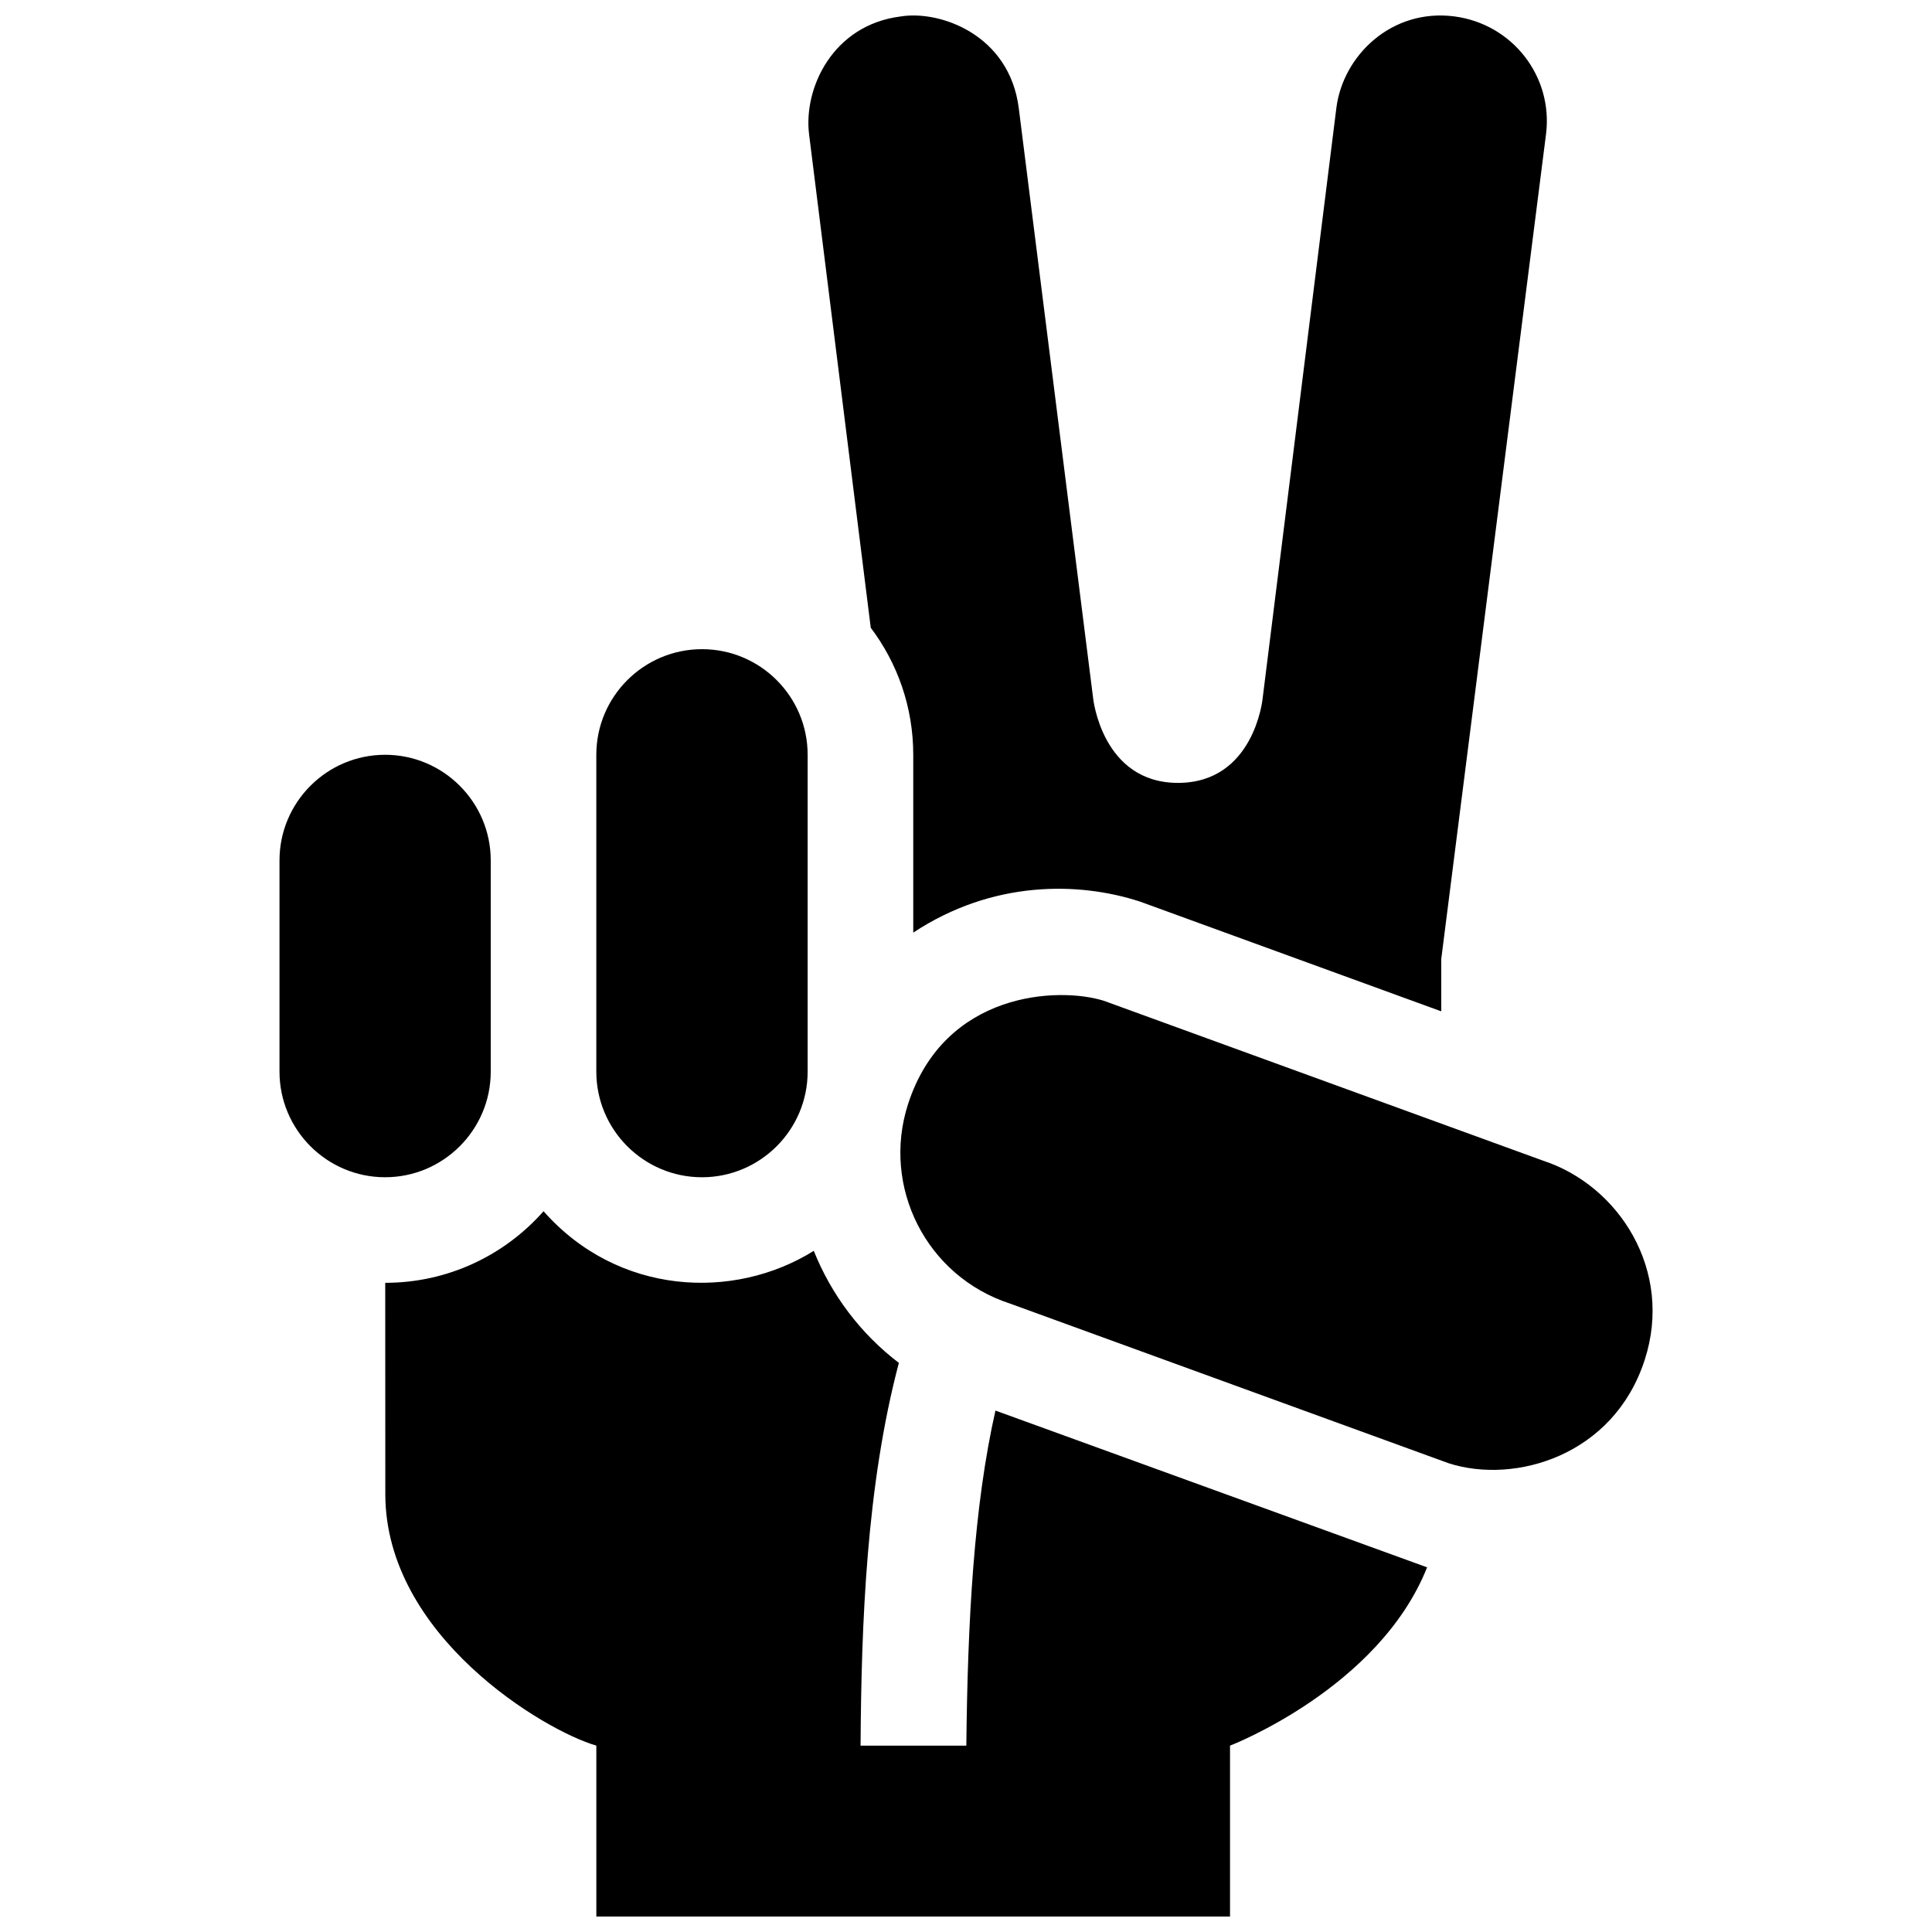 <?xml version="1.0" encoding="UTF-8"?>
<!-- Uploaded to: ICON Repo, www.iconrepo.com, Generator: ICON Repo Mixer Tools -->
<svg width="800px" height="800px" version="1.1" viewBox="144 144 512 512" xmlns="http://www.w3.org/2000/svg">
 <defs>
  <clipPath id="a">
   <path d="m218 148.09h364v503.81h-364z"/>
  </clipPath>
 </defs>
 <g clip-path="url(#a)">
  <path d="m302.03 427.99v-83.965c0-15.441 12.574-27.988 28.016-27.988 15.441 0 27.988 12.543 27.988 27.988v83.969c0 15.441-12.574 27.992-28.016 27.992-15.418-0.008-27.988-12.551-27.988-27.996zm72.73-117.63c7.07 9.371 11.262 21.027 11.262 33.668v47.125c20.984-13.855 43.734-13.547 60.078-8.227l79.844 29.086v-13.836l27.77-218.64c1.91-15.25-8.887-29.18-24.297-31.188-16.566-2.156-29.52 10.309-31.27 24.297l-19.562 156.64s-2.277 22.188-22.406 22.188c-20.133 0-22.484-22.41-22.484-22.41l-19.711-156.41c-2.469-19.469-20.848-25.977-31.27-24.297-18.047 2.258-25.82 19.035-24.297 31.246zm-100.71 117.63v-55.973c0-15.441-12.574-27.992-27.992-27.992s-27.988 12.551-27.988 27.992v55.973c0 15.441 12.57 27.992 27.988 27.992 15.414 0 27.992-12.547 27.992-27.992zm126.04 178.62h-28.031c0.207-32.371 1.543-68.922 10.152-101.43-10.168-7.738-17.891-18.066-22.551-29.695-21.234 13.27-51.957 11.789-71.613-10.496-10.254 11.621-25.242 18.969-41.957 18.973l0.023 55.977c0 37.641 42.199 62.734 55.922 66.664l0.004 45.305h167.93v-45.293s39.457-15.148 52.227-47.254l-114.39-41.543c-5.711 25.246-7.359 55.508-7.719 88.797zm152.73-155.06-116.3-42.336c-11.992-3.762-42.215-2.5-51.879 27.391-7.059 21.855 4.769 45.609 27.035 52.859l116.3 42.336c17.543 5.594 43.68-2.031 51.879-27.391 7.695-23.637-6.762-46.273-27.035-52.859zm-30.57 107.7c0.004-0.012 0.012-0.031 0.016-0.039-0.18-0.039-0.16-0.02-0.016 0.039z"/>
 </g>
</svg>